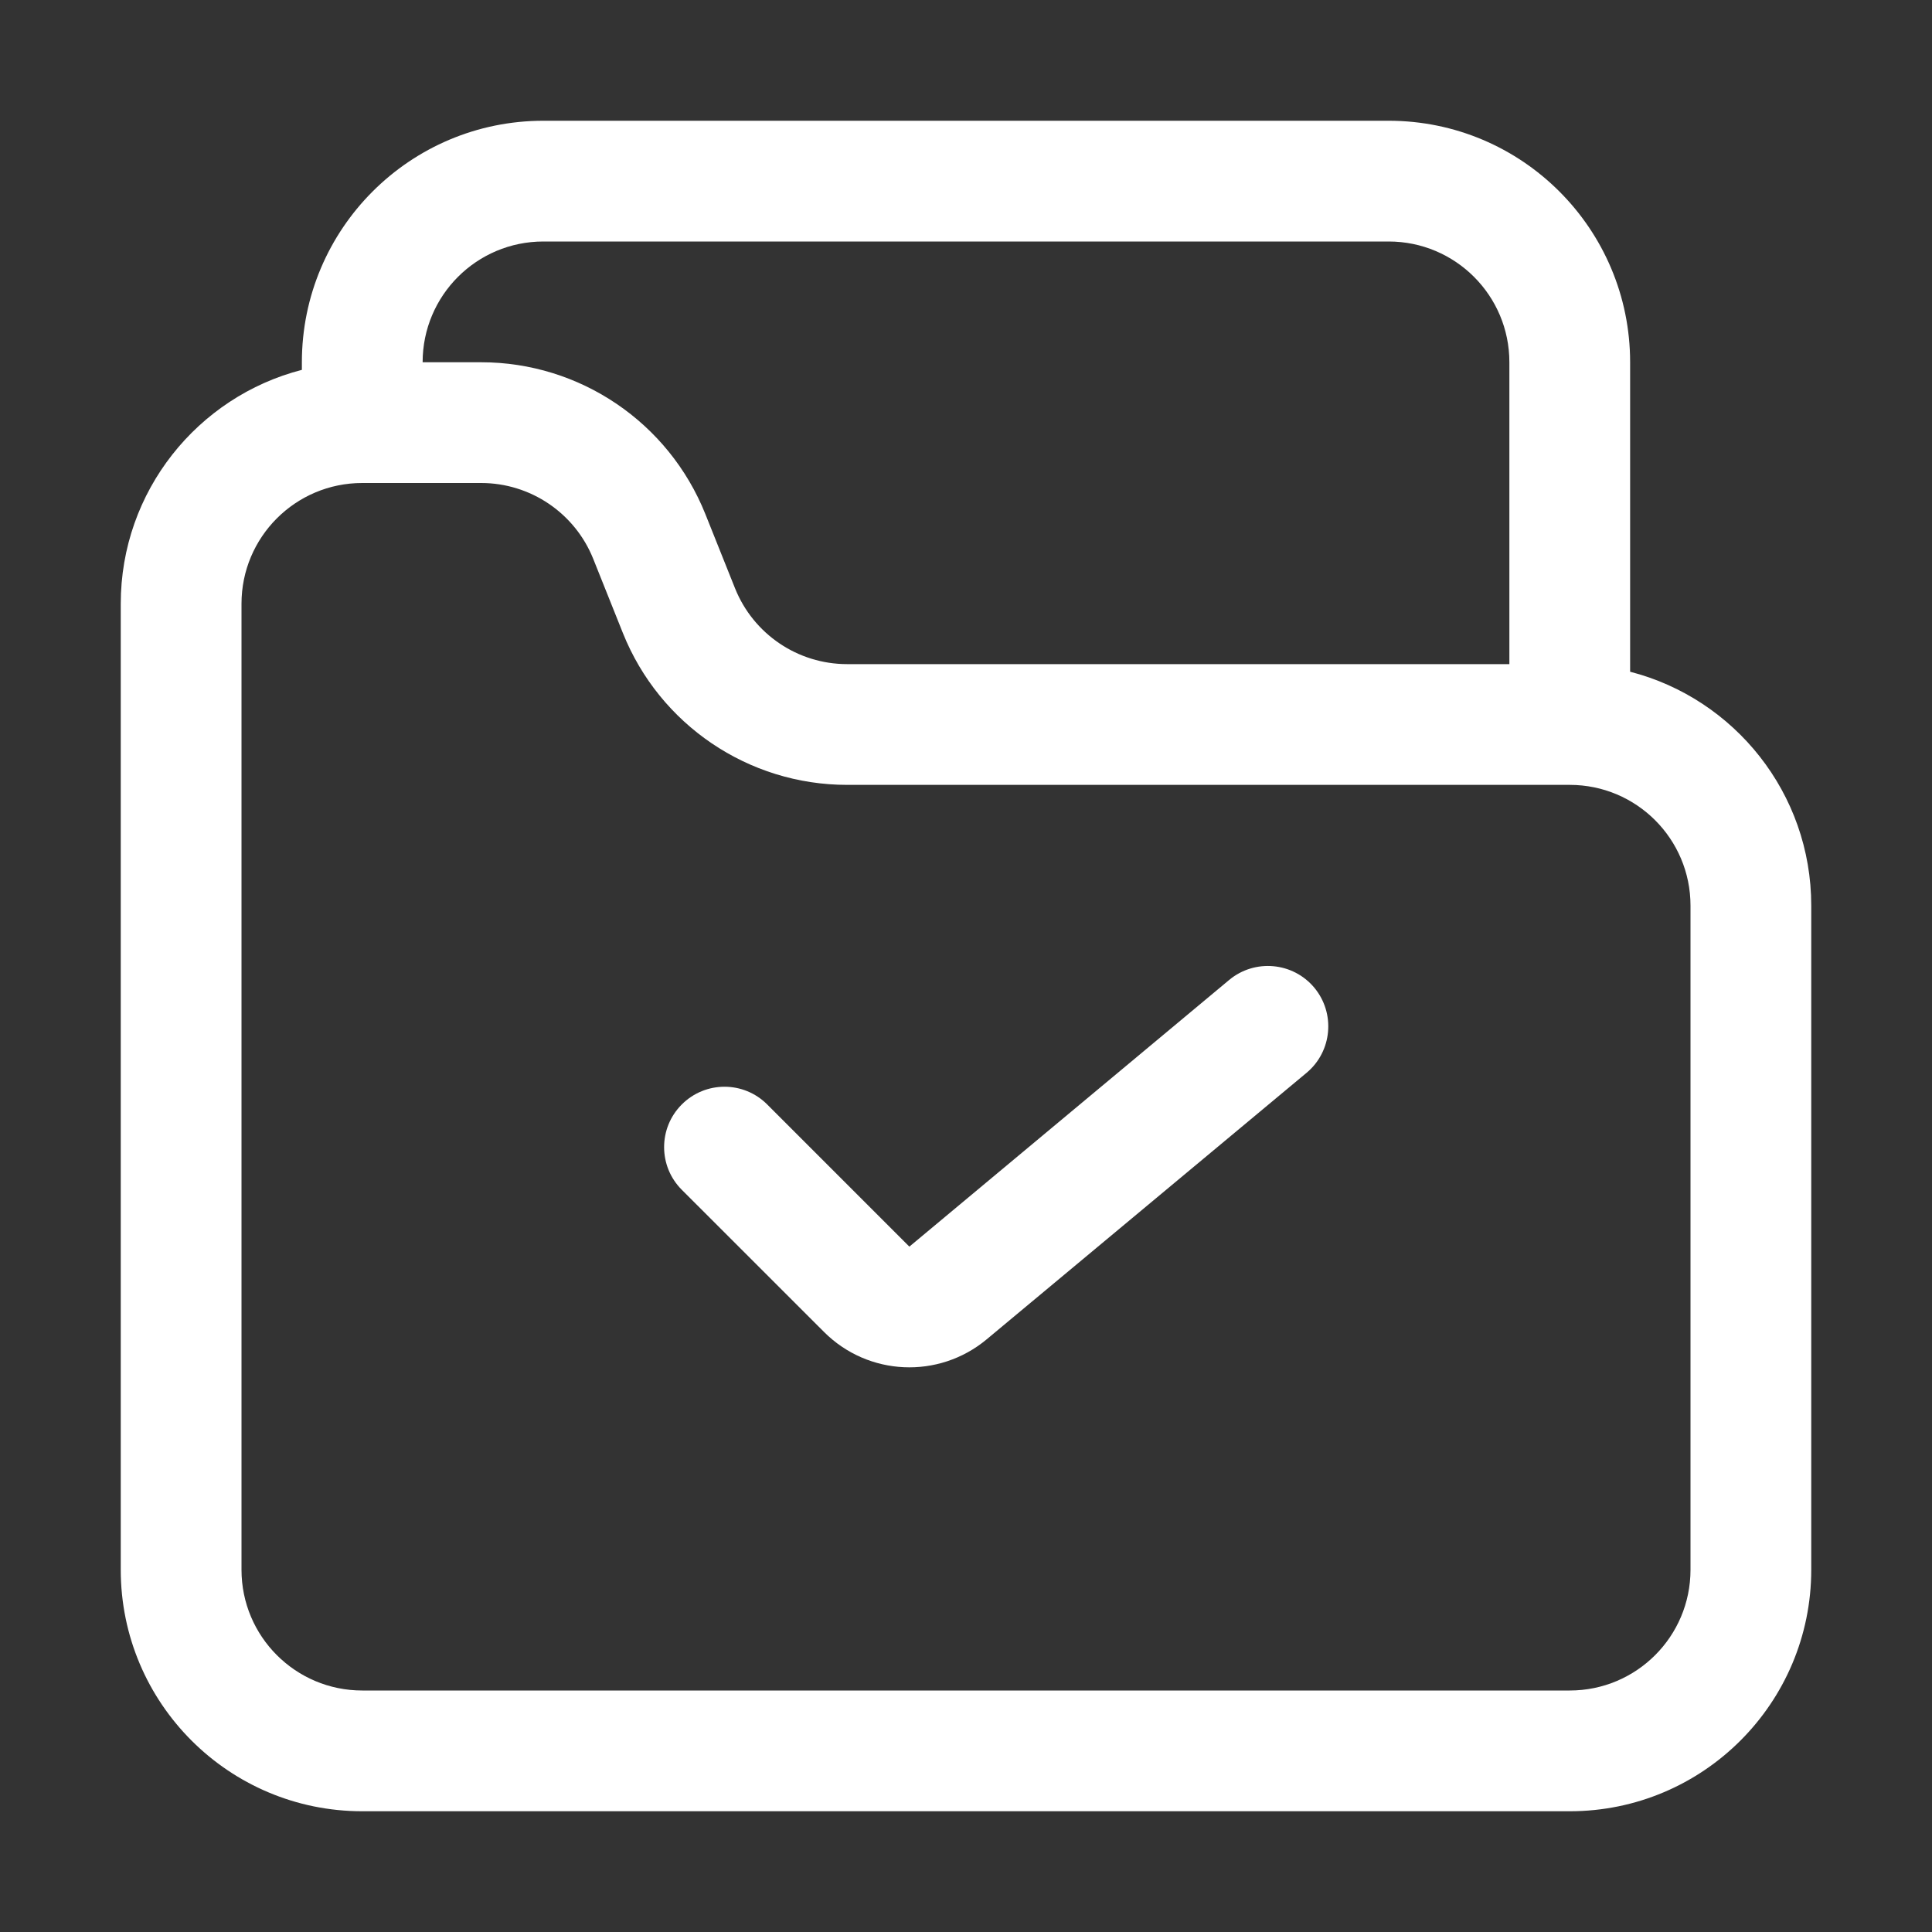 <svg width="32" height="32" viewBox="0 0 32 32" fill="none" xmlns="http://www.w3.org/2000/svg">
<rect x="0" y="0" width="32" height="32" fill="#333333" stroke="none"/>
<path d="M23 2C25.209 2 27 3.791 27 6V11.126C28.725 11.57 30 13.136 30 15V26C30 28.209 28.209 30 26 30H6C3.791 30 2 28.209 2 26V10C2 8.136 3.275 6.57 5 6.126V6C5 3.791 6.791 2 9 2H23ZM6 8C4.895 8 4 8.895 4 10V26C4 27.105 4.895 28 6 28H26C27.105 28 28 27.105 28 26V15C28 13.895 27.105 13 26 13H14.031C12.396 13 10.925 12.004 10.317 10.485L9.826 9.257C9.522 8.498 8.786 8 7.969 8H6ZM20.359 16.231C20.784 15.878 21.415 15.935 21.769 16.359C22.122 16.784 22.065 17.415 21.641 17.769L16.342 22.184C15.547 22.846 14.379 22.793 13.648 22.061L11.293 19.707C10.902 19.317 10.902 18.683 11.293 18.293C11.684 17.902 12.316 17.902 12.707 18.293L15.062 20.648L20.359 16.231ZM9 4C7.895 4 7 4.895 7 6H7.969C9.604 6 11.075 6.996 11.683 8.515L12.174 9.743C12.478 10.502 13.213 11 14.031 11H25V6C25 4.895 24.105 4 23 4H9Z" fill="white"/>
</svg>
